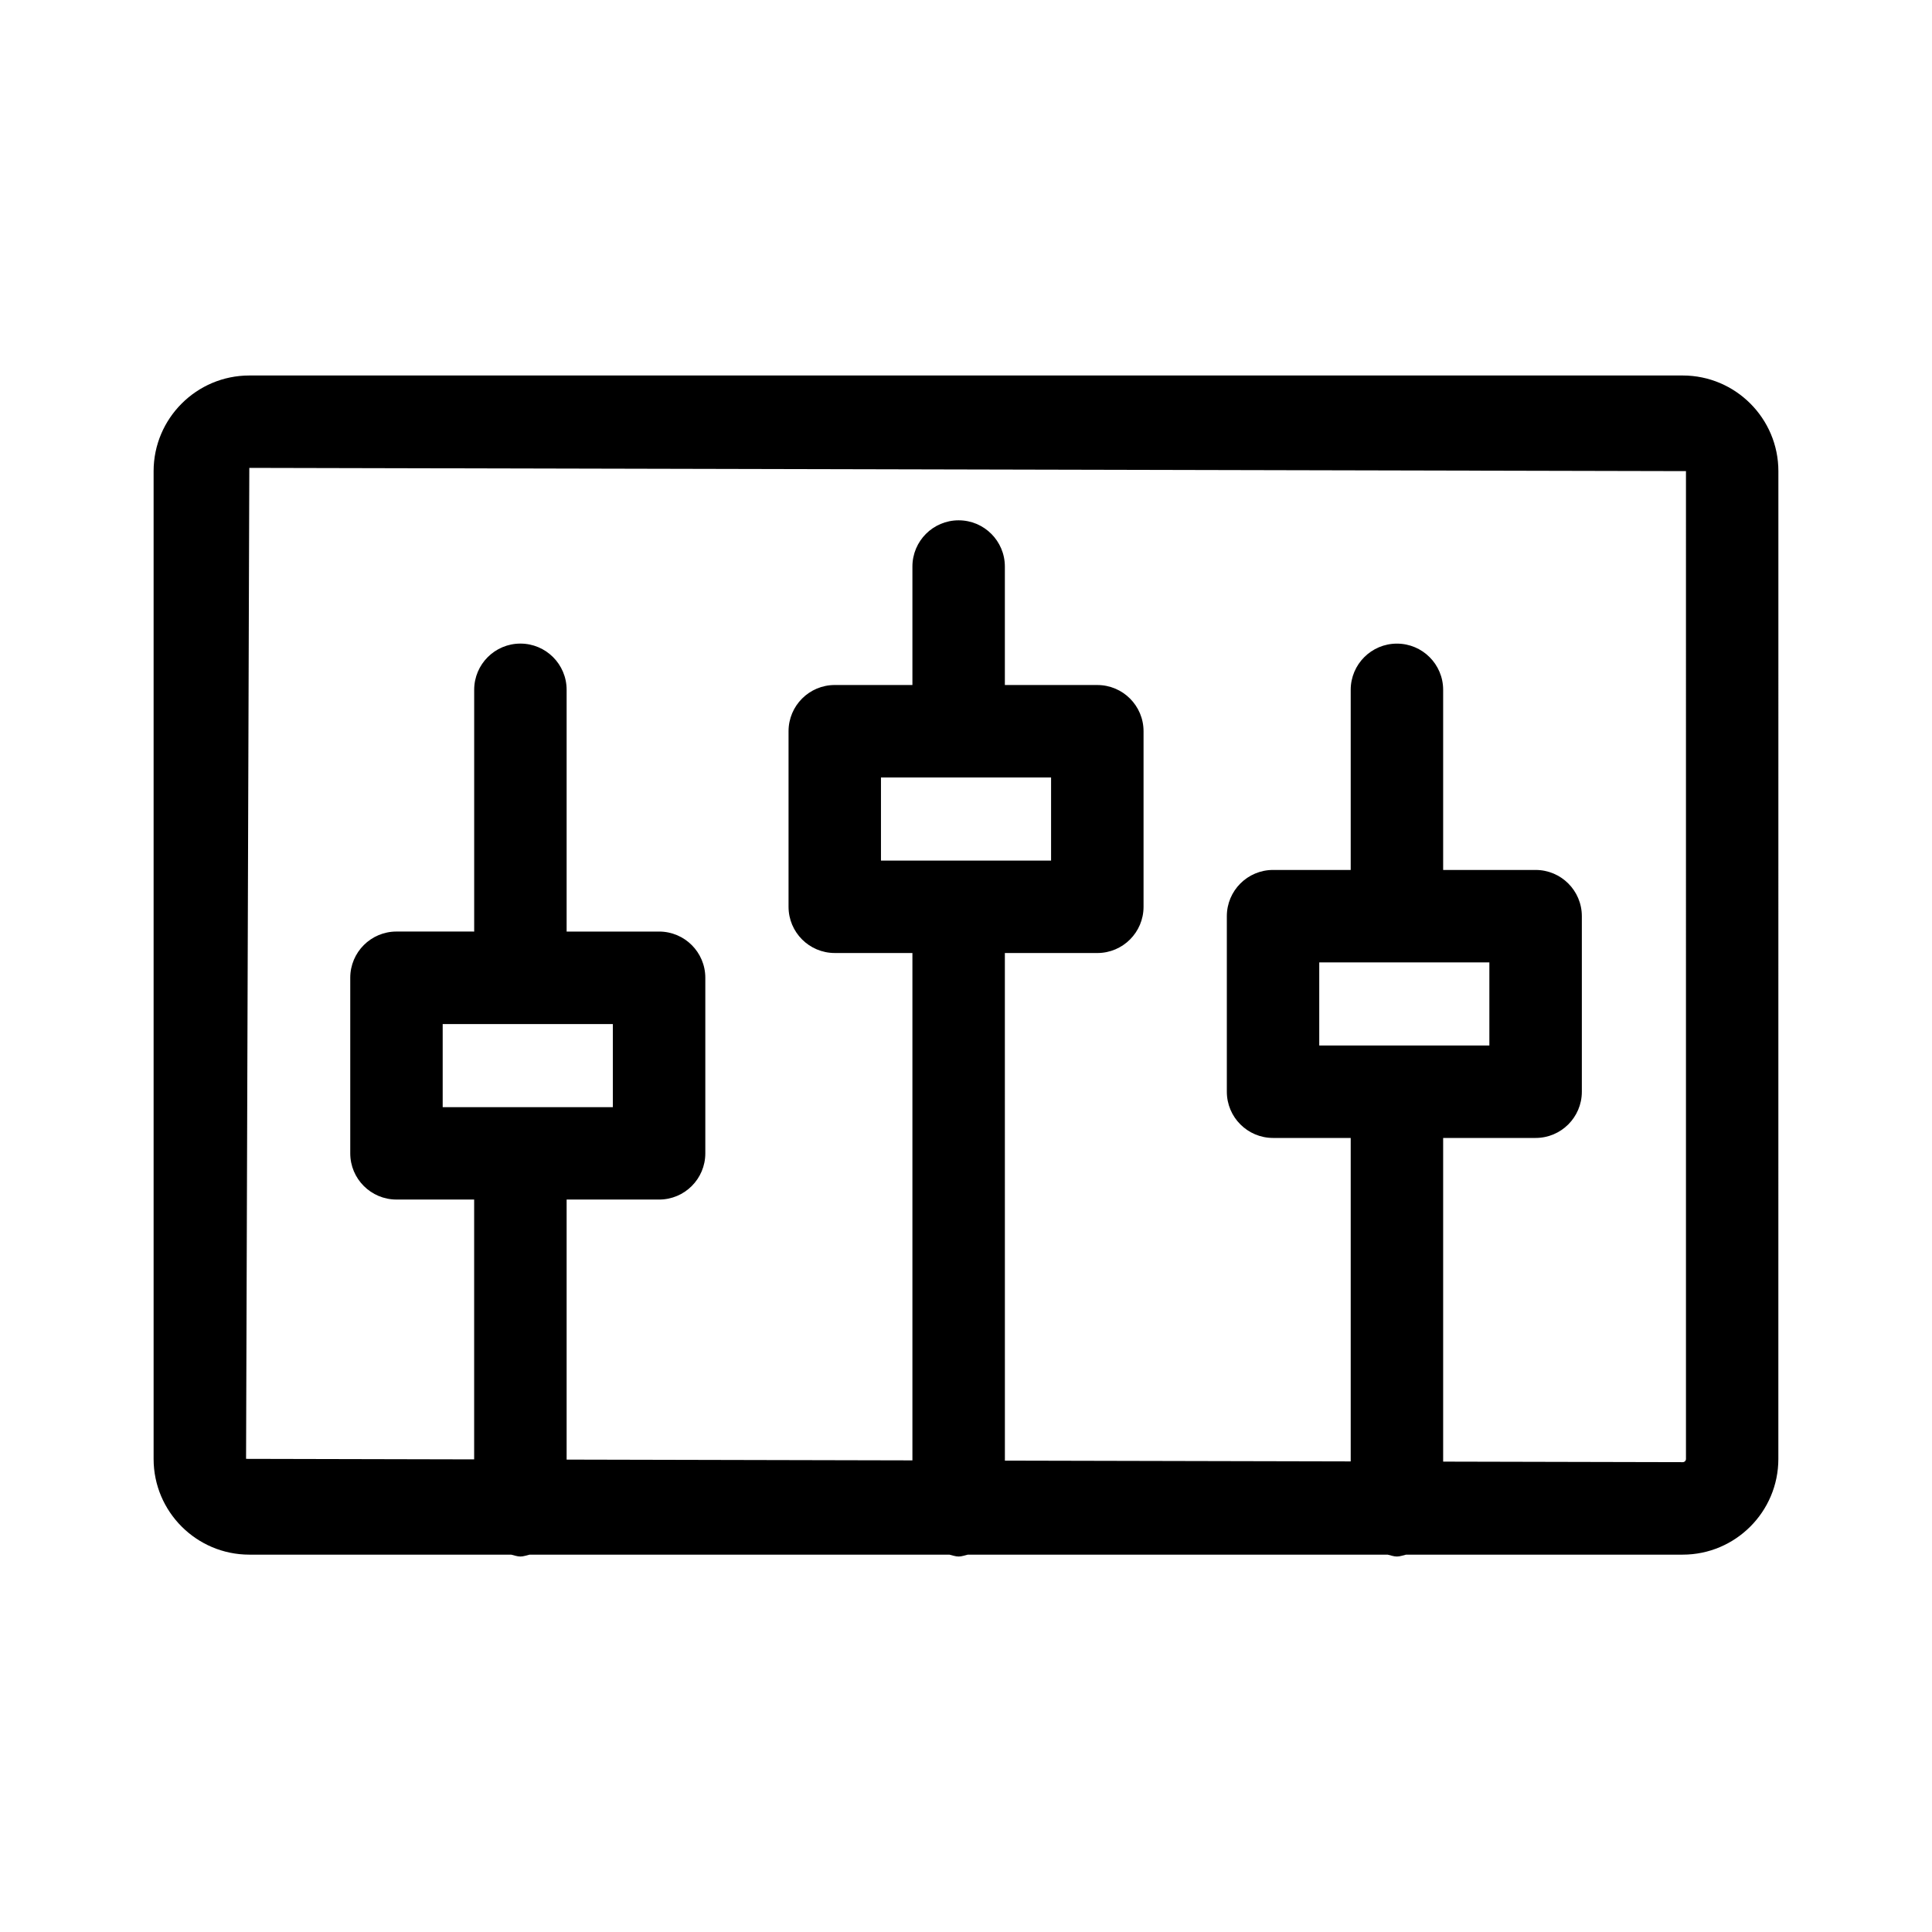 <?xml version="1.0" encoding="UTF-8"?>
<!-- Uploaded to: ICON Repo, www.svgrepo.com, Generator: ICON Repo Mixer Tools -->
<svg fill="#000000" width="800px" height="800px" version="1.1" viewBox="144 144 512 512" xmlns="http://www.w3.org/2000/svg">
 <path d="m589.95 243.51h-379.88c-13.98 0-25.363 11.383-25.363 25.363v261.76c0 13.992 11.383 25.363 25.363 25.363h69.387c0.816 0.172 1.578 0.496 2.445 0.496 0.867 0 1.629-0.32 2.445-0.496h111.25c0.816 0.172 1.578 0.496 2.445 0.496 0.867 0 1.629-0.32 2.445-0.496h111.25c0.816 0.172 1.578 0.496 2.445 0.496 0.867 0 1.629-0.32 2.445-0.496h73.309c13.973 0 25.348-11.375 25.348-25.363l0.008-261.76c0.004-13.984-11.367-25.363-25.344-25.363zm0.848 287.12c0 0.477-0.383 0.859-0.844 0.859l-63.504-0.145v-85.777h24.504c6.766 0 12.25-5.488 12.25-12.25v-46.523c0-6.766-5.488-12.25-12.25-12.25h-24.504v-47.73c0-6.766-5.488-12.25-12.25-12.25-6.766 0-12.25 5.488-12.25 12.25v47.73h-20.578c-6.766 0-12.25 5.488-12.25 12.25v46.523c0 6.766 5.488 12.25 12.25 12.25h20.578v85.719l-91.645-0.207-0.008-134.52h24.504c6.766 0 12.25-5.488 12.25-12.25v-46.523c0-6.766-5.488-12.25-12.25-12.25l-24.504-0.004v-31.395c0-6.766-5.488-12.25-12.25-12.25-6.766 0-12.25 5.488-12.25 12.25v31.395h-20.578c-6.766 0-12.25 5.488-12.25 12.25v46.523c0 6.766 5.488 12.25 12.25 12.25h20.578v134.46l-91.637-0.207v-68.914h24.504c6.766 0 12.25-5.488 12.25-12.25v-46.523c0-6.766-5.488-12.25-12.25-12.25h-24.504v-64.066c0-6.766-5.488-12.25-12.25-12.25-6.766 0-12.25 5.488-12.25 12.25v64.066l-20.594-0.004c-6.766 0-12.25 5.488-12.25 12.25v46.523c0 6.766 5.488 12.25 12.25 12.25h20.586v68.859l-60.445-0.137 0.859-262.62 380.73 0.859zm-52.102-131.58v22.023h-45.082v-22.023zm-116.15-49.008v22.023h-45.082v-22.023zm-116.14 65.34v22.023h-45.09v-22.023z"/>
</svg>